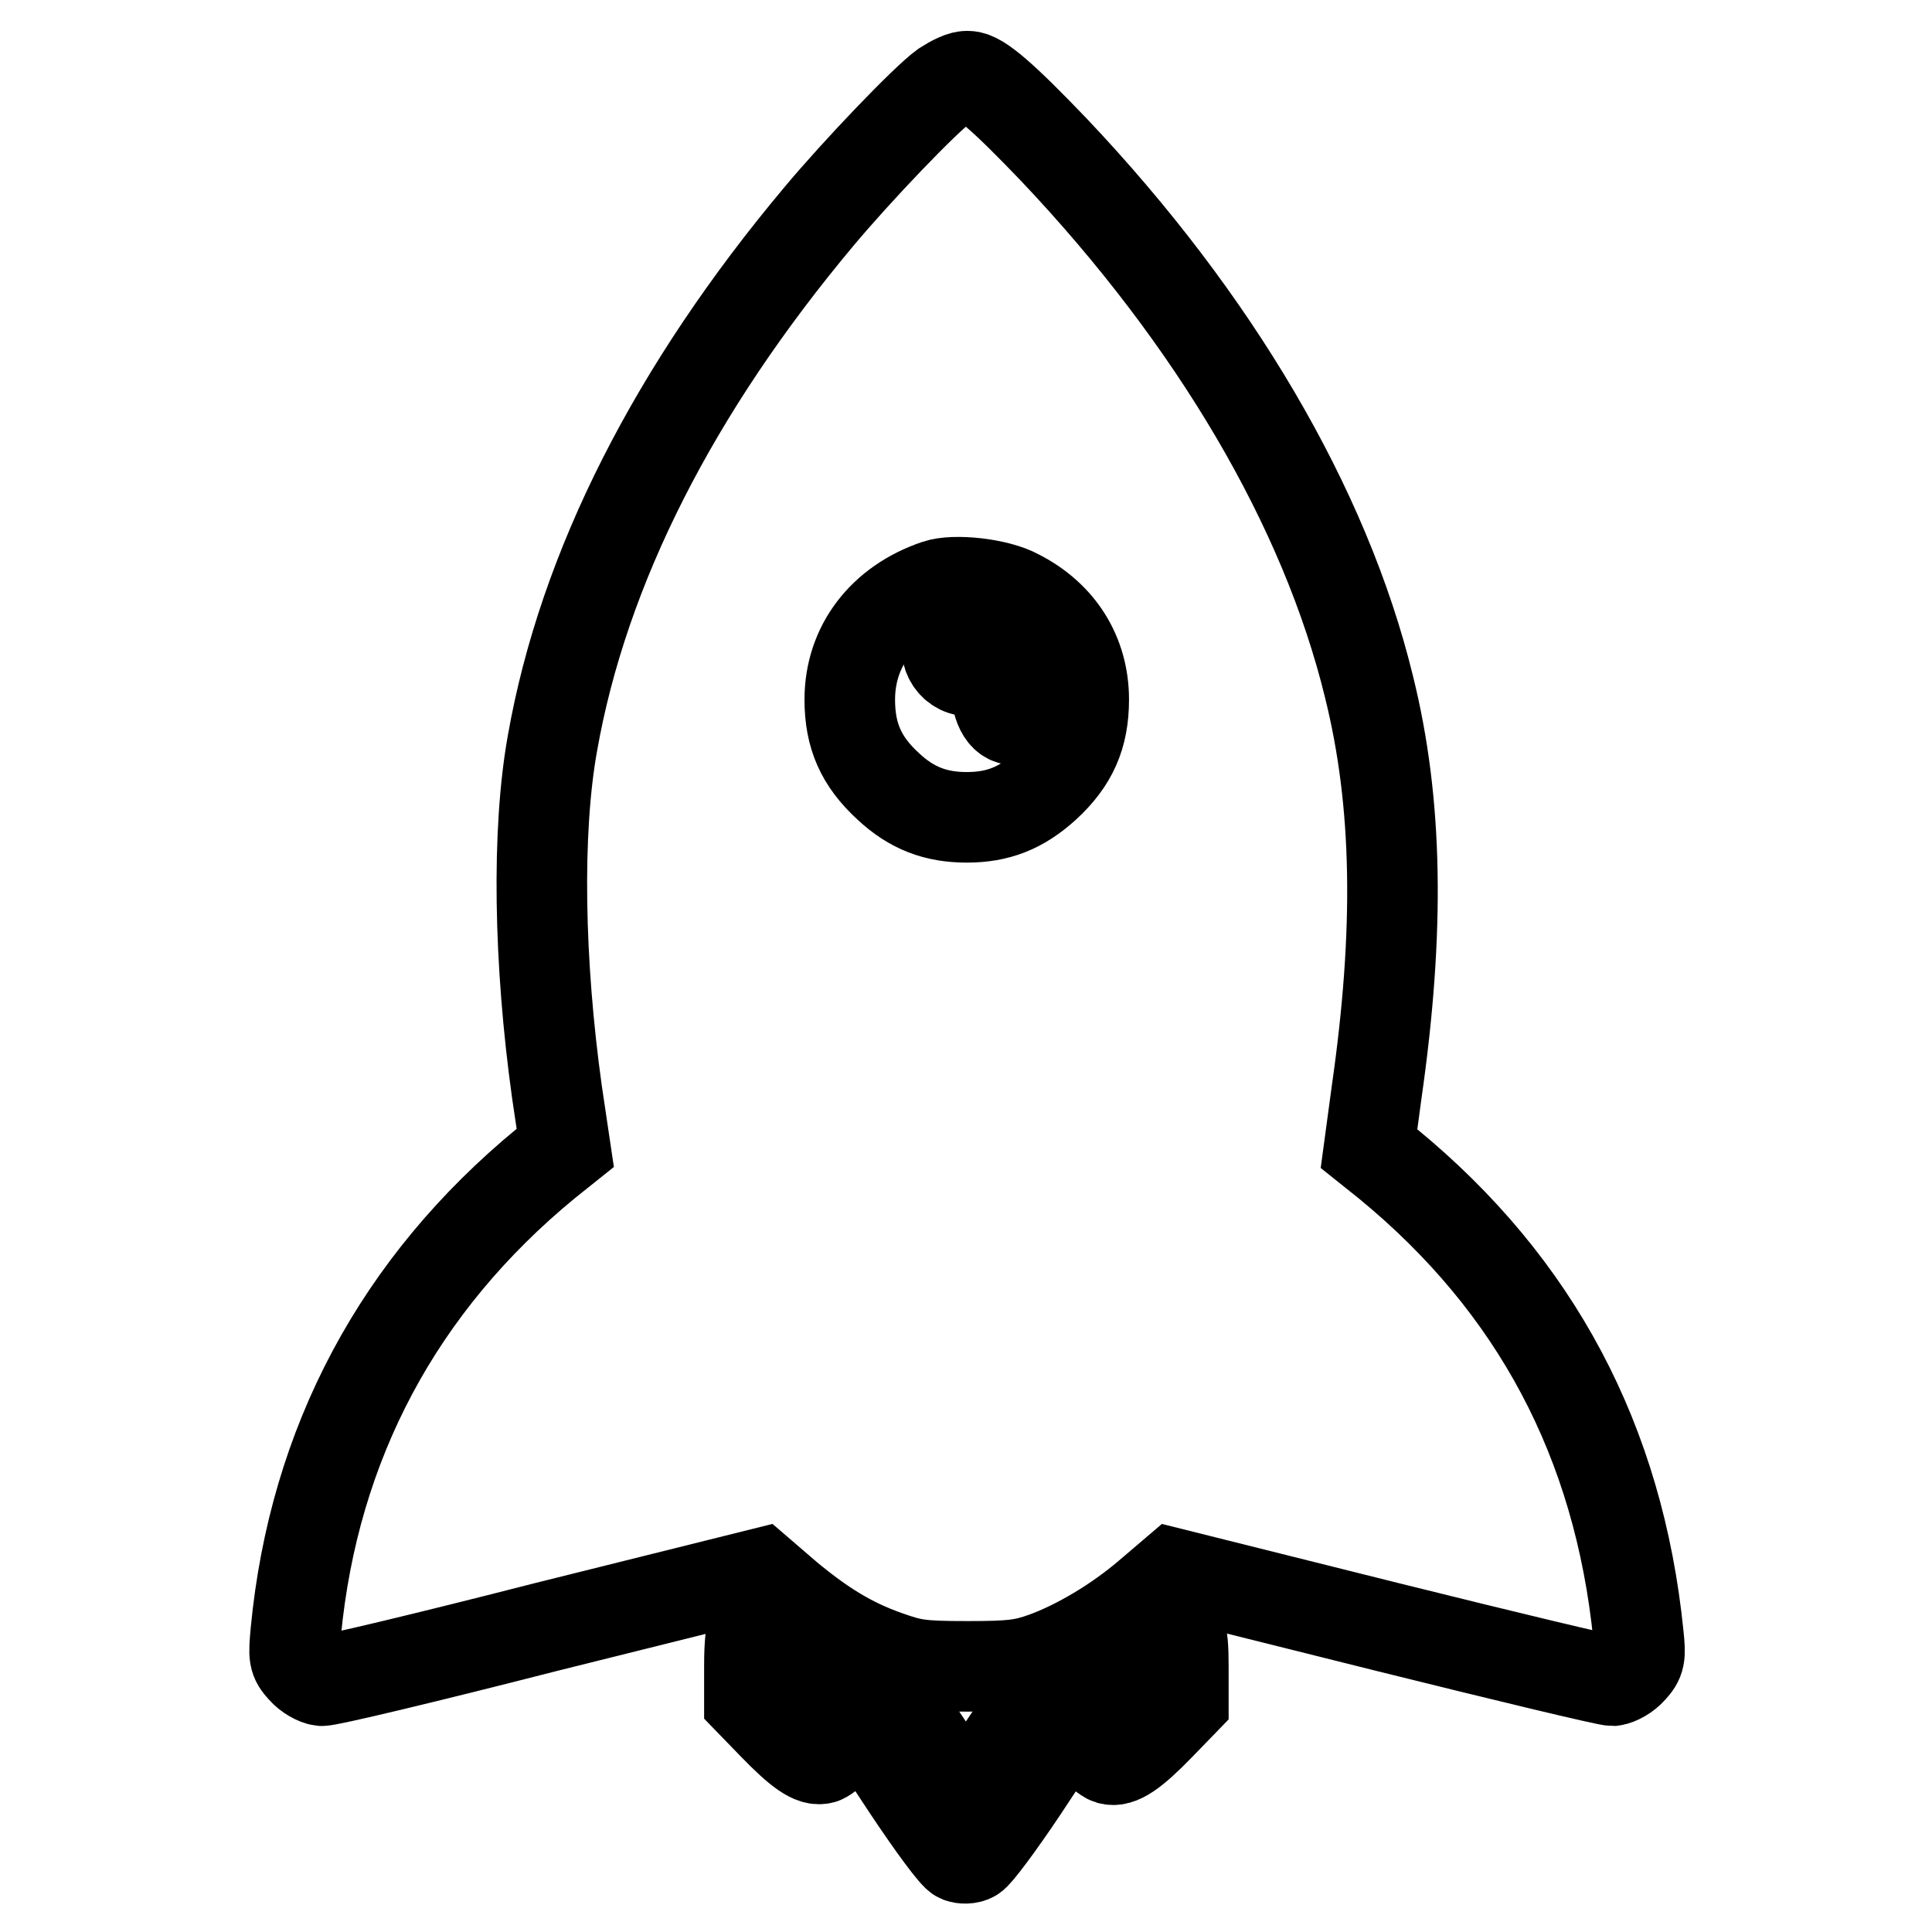 <?xml version="1.0" encoding="utf-8"?>
<!-- Svg Vector Icons : http://www.onlinewebfonts.com/icon -->
<!DOCTYPE svg PUBLIC "-//W3C//DTD SVG 1.1//EN" "http://www.w3.org/Graphics/SVG/1.1/DTD/svg11.dtd">
<svg version="1.1" xmlns="http://www.w3.org/2000/svg" xmlns:xlink="http://www.w3.org/1999/xlink" x="0px" y="0px" viewBox="0 0 256 256" enable-background="new 0 0 256 256" xml:space="preserve">
<g><g><g><path stroke-width="12" fill-opacity="0" stroke="#000000"  d="M125.1,11.4c-2.5,1.8-11.5,11.2-16.6,17.3C89.4,51.5,77.3,75.2,73.2,98.5c-2.1,11.7-1.8,29,0.6,46.2l1.1,7.4l-2.5,2c-19.6,16.1-30.8,37.2-33.2,62.1c-0.3,3.3-0.3,3.7,0.9,5c0.7,0.8,1.8,1.4,2.5,1.5c0.7,0.1,14.1-3.1,29.7-7.1l28.5-7.1l3.6,3.1c4.6,3.8,8.3,6.1,13.1,7.8c3.4,1.2,4.4,1.4,10.7,1.4c5.9,0,7.4-0.2,10.2-1.2c4.4-1.6,9.6-4.7,13.7-8.2l3.4-2.9l28.4,7.1c15.7,3.9,29,7.1,29.8,7.1c0.7-0.1,1.8-0.7,2.5-1.5c1.1-1.2,1.2-1.7,0.9-4.5c-2.6-25.7-13.6-46.4-33.2-62.5l-2.5-2l1-7.4c3.1-21.6,2.8-38.5-1-53.8c-5.8-23.8-20.5-48.7-41.7-71.1c-6.7-7-9.9-9.8-11.4-9.8C127.5,10,126.2,10.7,125.1,11.4z M134.9,78.8c5.5,2.8,8.7,7.8,8.7,13.9c0,4.8-1.5,8.2-5.1,11.5c-3.2,2.9-6.3,4.1-10.4,4.1c-4.1,0-7.3-1.2-10.4-4.1c-3.6-3.3-5.1-6.7-5.1-11.5c0-7.1,4.4-12.8,11.5-15.2C126.4,76.7,132.2,77.3,134.9,78.8z"/><path stroke-width="12" fill-opacity="0" stroke="#000000"  d="M126.1,84.4c-1.5,1.5-0.1,4.5,2.3,4.5c1.6,0,3.1,1.5,3.8,4c0.6,2.4,2,3.1,3.8,1.9c3-1.9,0-8.8-4.5-10.5C129.5,83.5,126.8,83.6,126.1,84.4z"/><path stroke-width="12" fill-opacity="0" stroke="#000000"  d="M99.9,215.5c-0.4,0.4-0.6,2.3-0.6,5.2v4.6l3.2,3.3c3.4,3.5,5.2,4.8,6.5,4.4c0.4-0.1,1.8-1.3,3.1-2.5l2.4-2.3l5.8,8.8c3.2,4.8,6.2,8.9,6.8,9.1c0.5,0.2,1.3,0.2,1.8-0.1c0.5-0.2,3.5-4.2,6.7-9l5.8-8.8l2.4,2.4c1.3,1.2,2.8,2.4,3.2,2.5c1.3,0.4,3.1-0.8,6.6-4.4l3.2-3.3v-4.6c0-5-0.4-5.8-2.7-5.8c-1.8,0-2.5,1.2-2.5,5c0,2.8-0.2,3.1-1.9,4.9l-1.9,1.9l-2.5-2.5c-1.4-1.4-2.9-2.7-3.4-2.8c-1.6-0.4-3.1,1.2-8.5,9.3c-2.8,4.3-5.2,7.7-5.4,7.7c-0.2,0-2.8-3.7-5.7-8.1c-3-4.5-5.8-8.4-6.3-8.7c-1.3-0.7-2.7,0-5.3,2.7l-2.3,2.4l-1.9-1.9c-1.8-1.8-1.9-2.1-1.9-4.9c0-1.6-0.3-3.4-0.5-4C103.3,214.7,100.9,214.5,99.9,215.5z"/></g></g></g>
</svg>